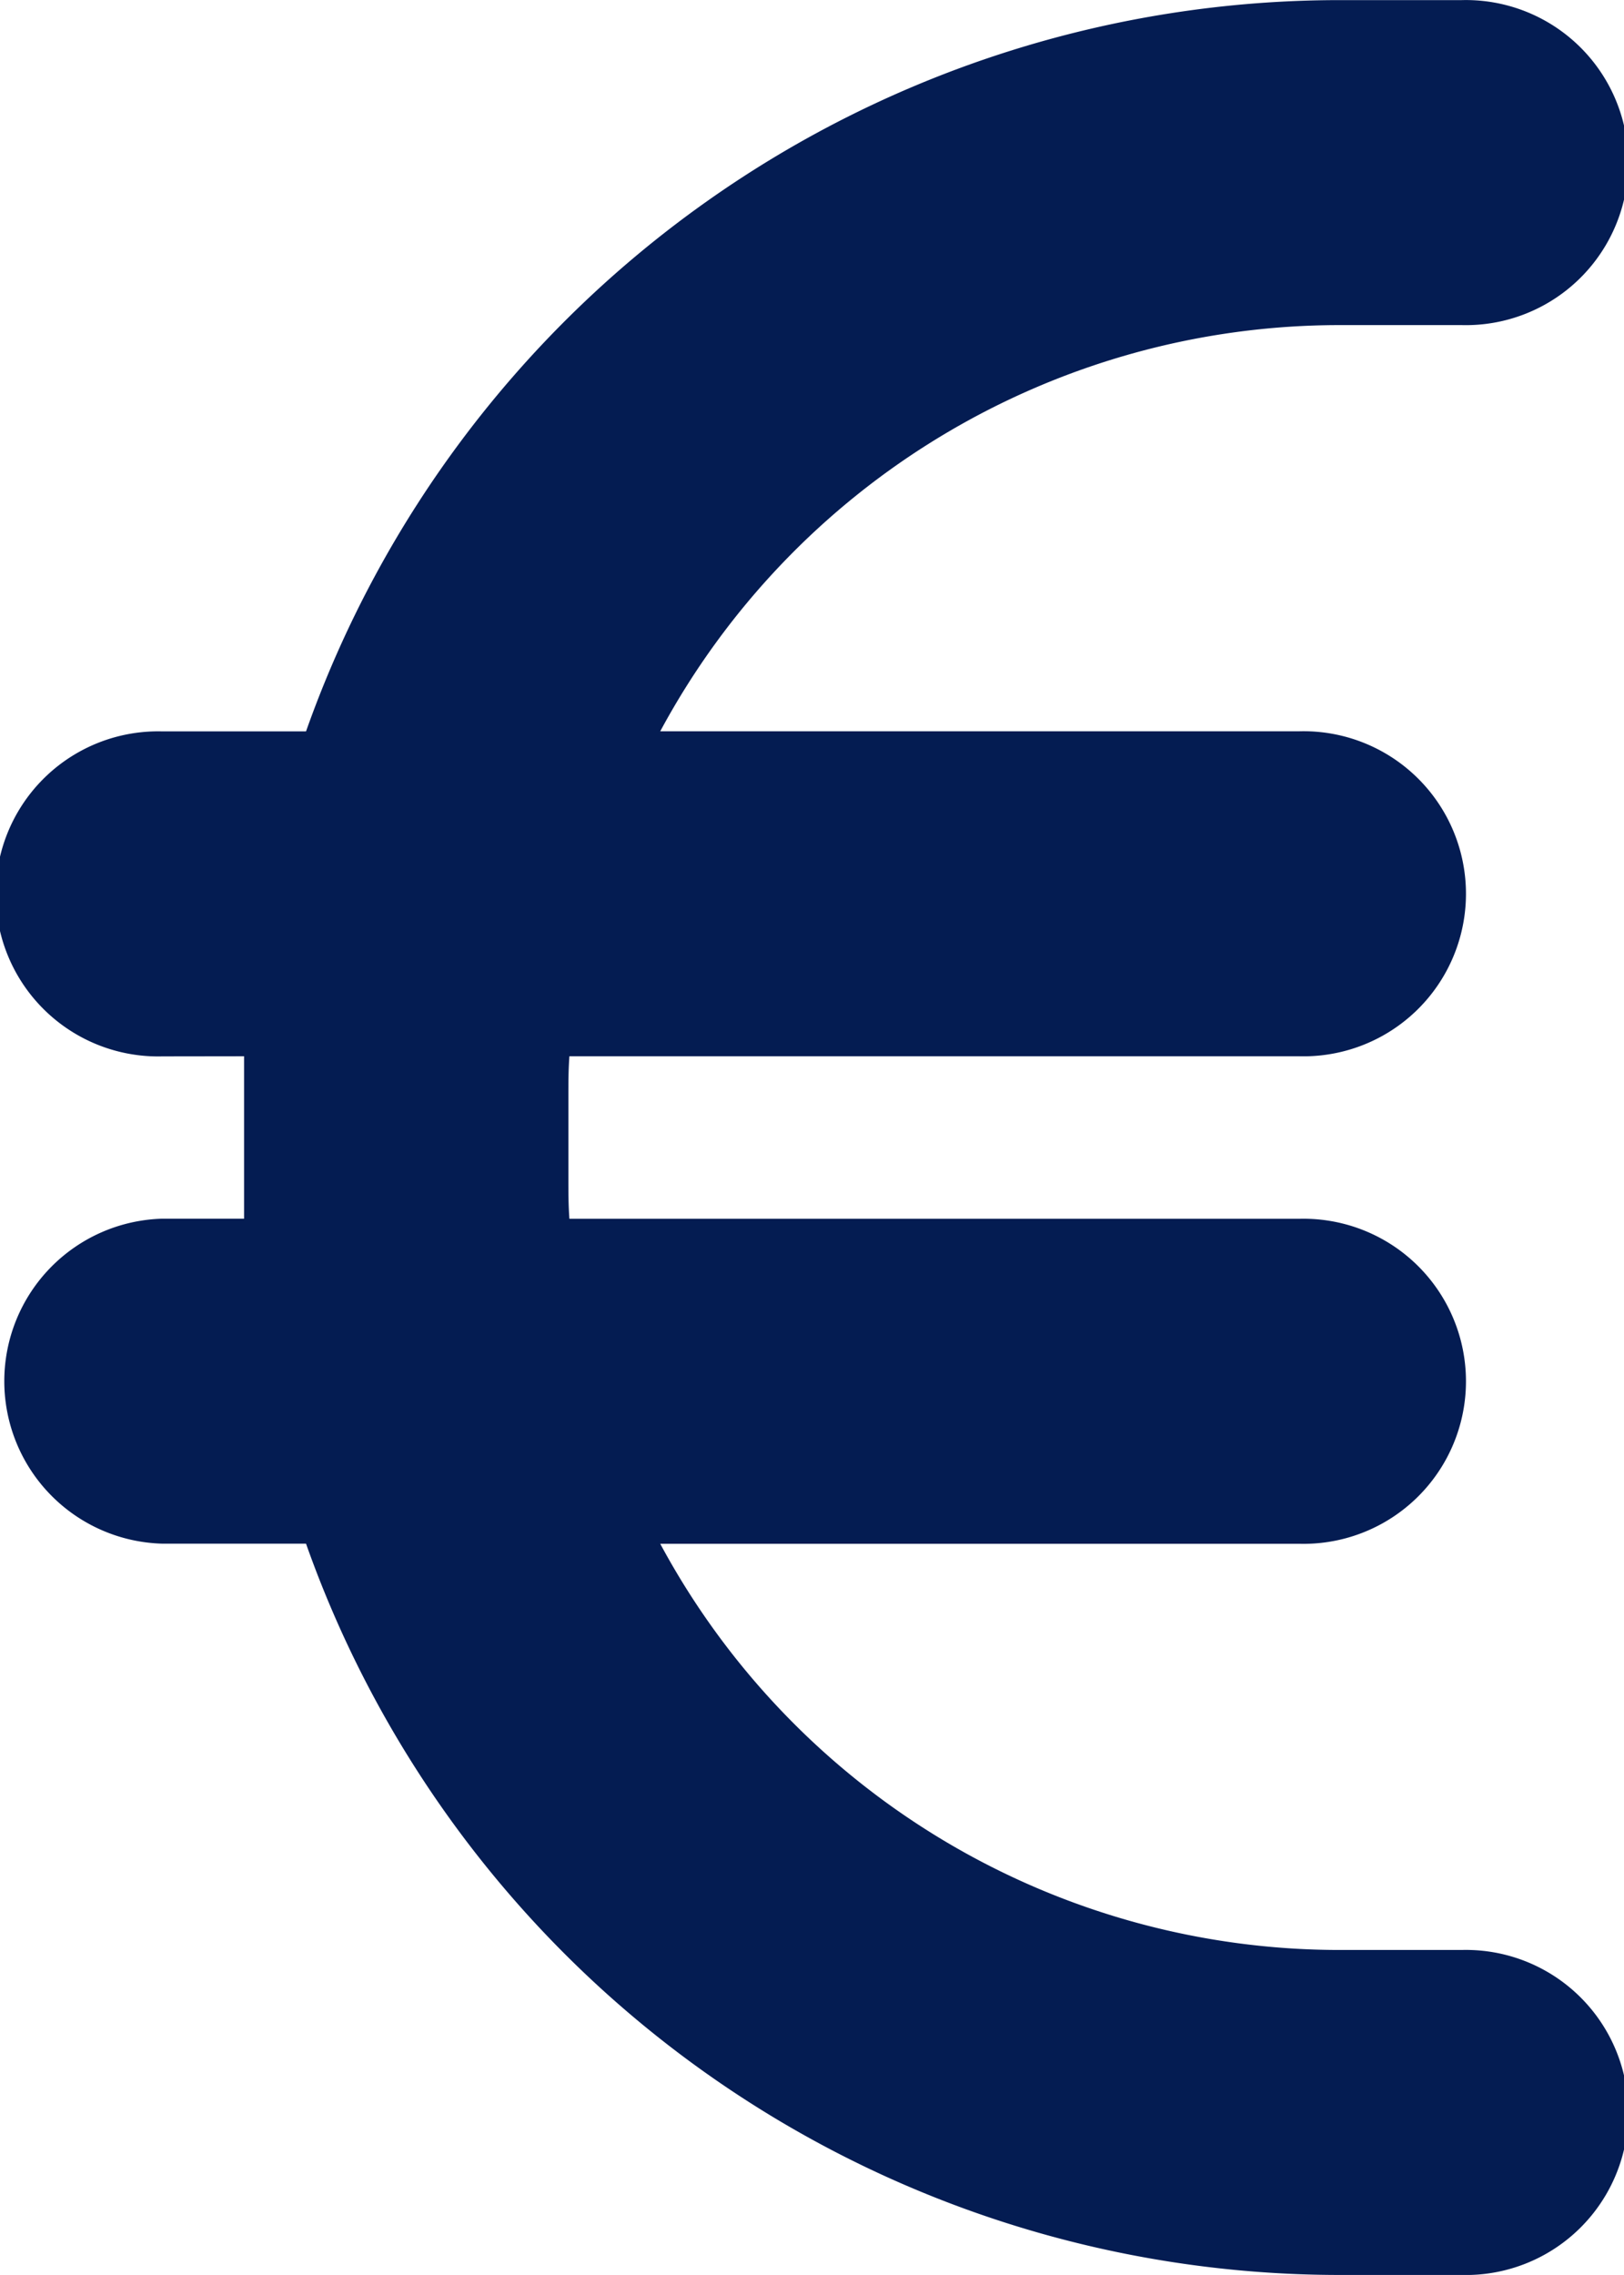 <?xml version="1.0" encoding="UTF-8"?> <svg xmlns="http://www.w3.org/2000/svg" width="14.286" height="20" viewBox="0 0 14.286 20"><path id="euro-sign-solid" d="M2.147,41.286c0,.121,0,.237,0,.357v.714c0,.121,0,.237,0,.357H1.429a1.429,1.429,0,0,0,0,2.857H2.692A9.646,9.646,0,0,0,11.786,52h1.071a1.429,1.429,0,1,0,0-2.857H11.786a6.789,6.789,0,0,1-5.978-3.571h5.621a1.429,1.429,0,1,0,0-2.857H5.009C5,42.6,5,42.478,5,42.357v-.714c0-.121,0-.241.009-.357h6.42a1.429,1.429,0,1,0,0-2.857H5.808a6.789,6.789,0,0,1,5.978-3.571h1.071a1.429,1.429,0,1,0,0-2.857H11.786a9.646,9.646,0,0,0-9.094,6.429H1.429a1.429,1.429,0,1,0,0,2.857Z" transform="translate(0 -32)" fill="#041c52"></path></svg> 